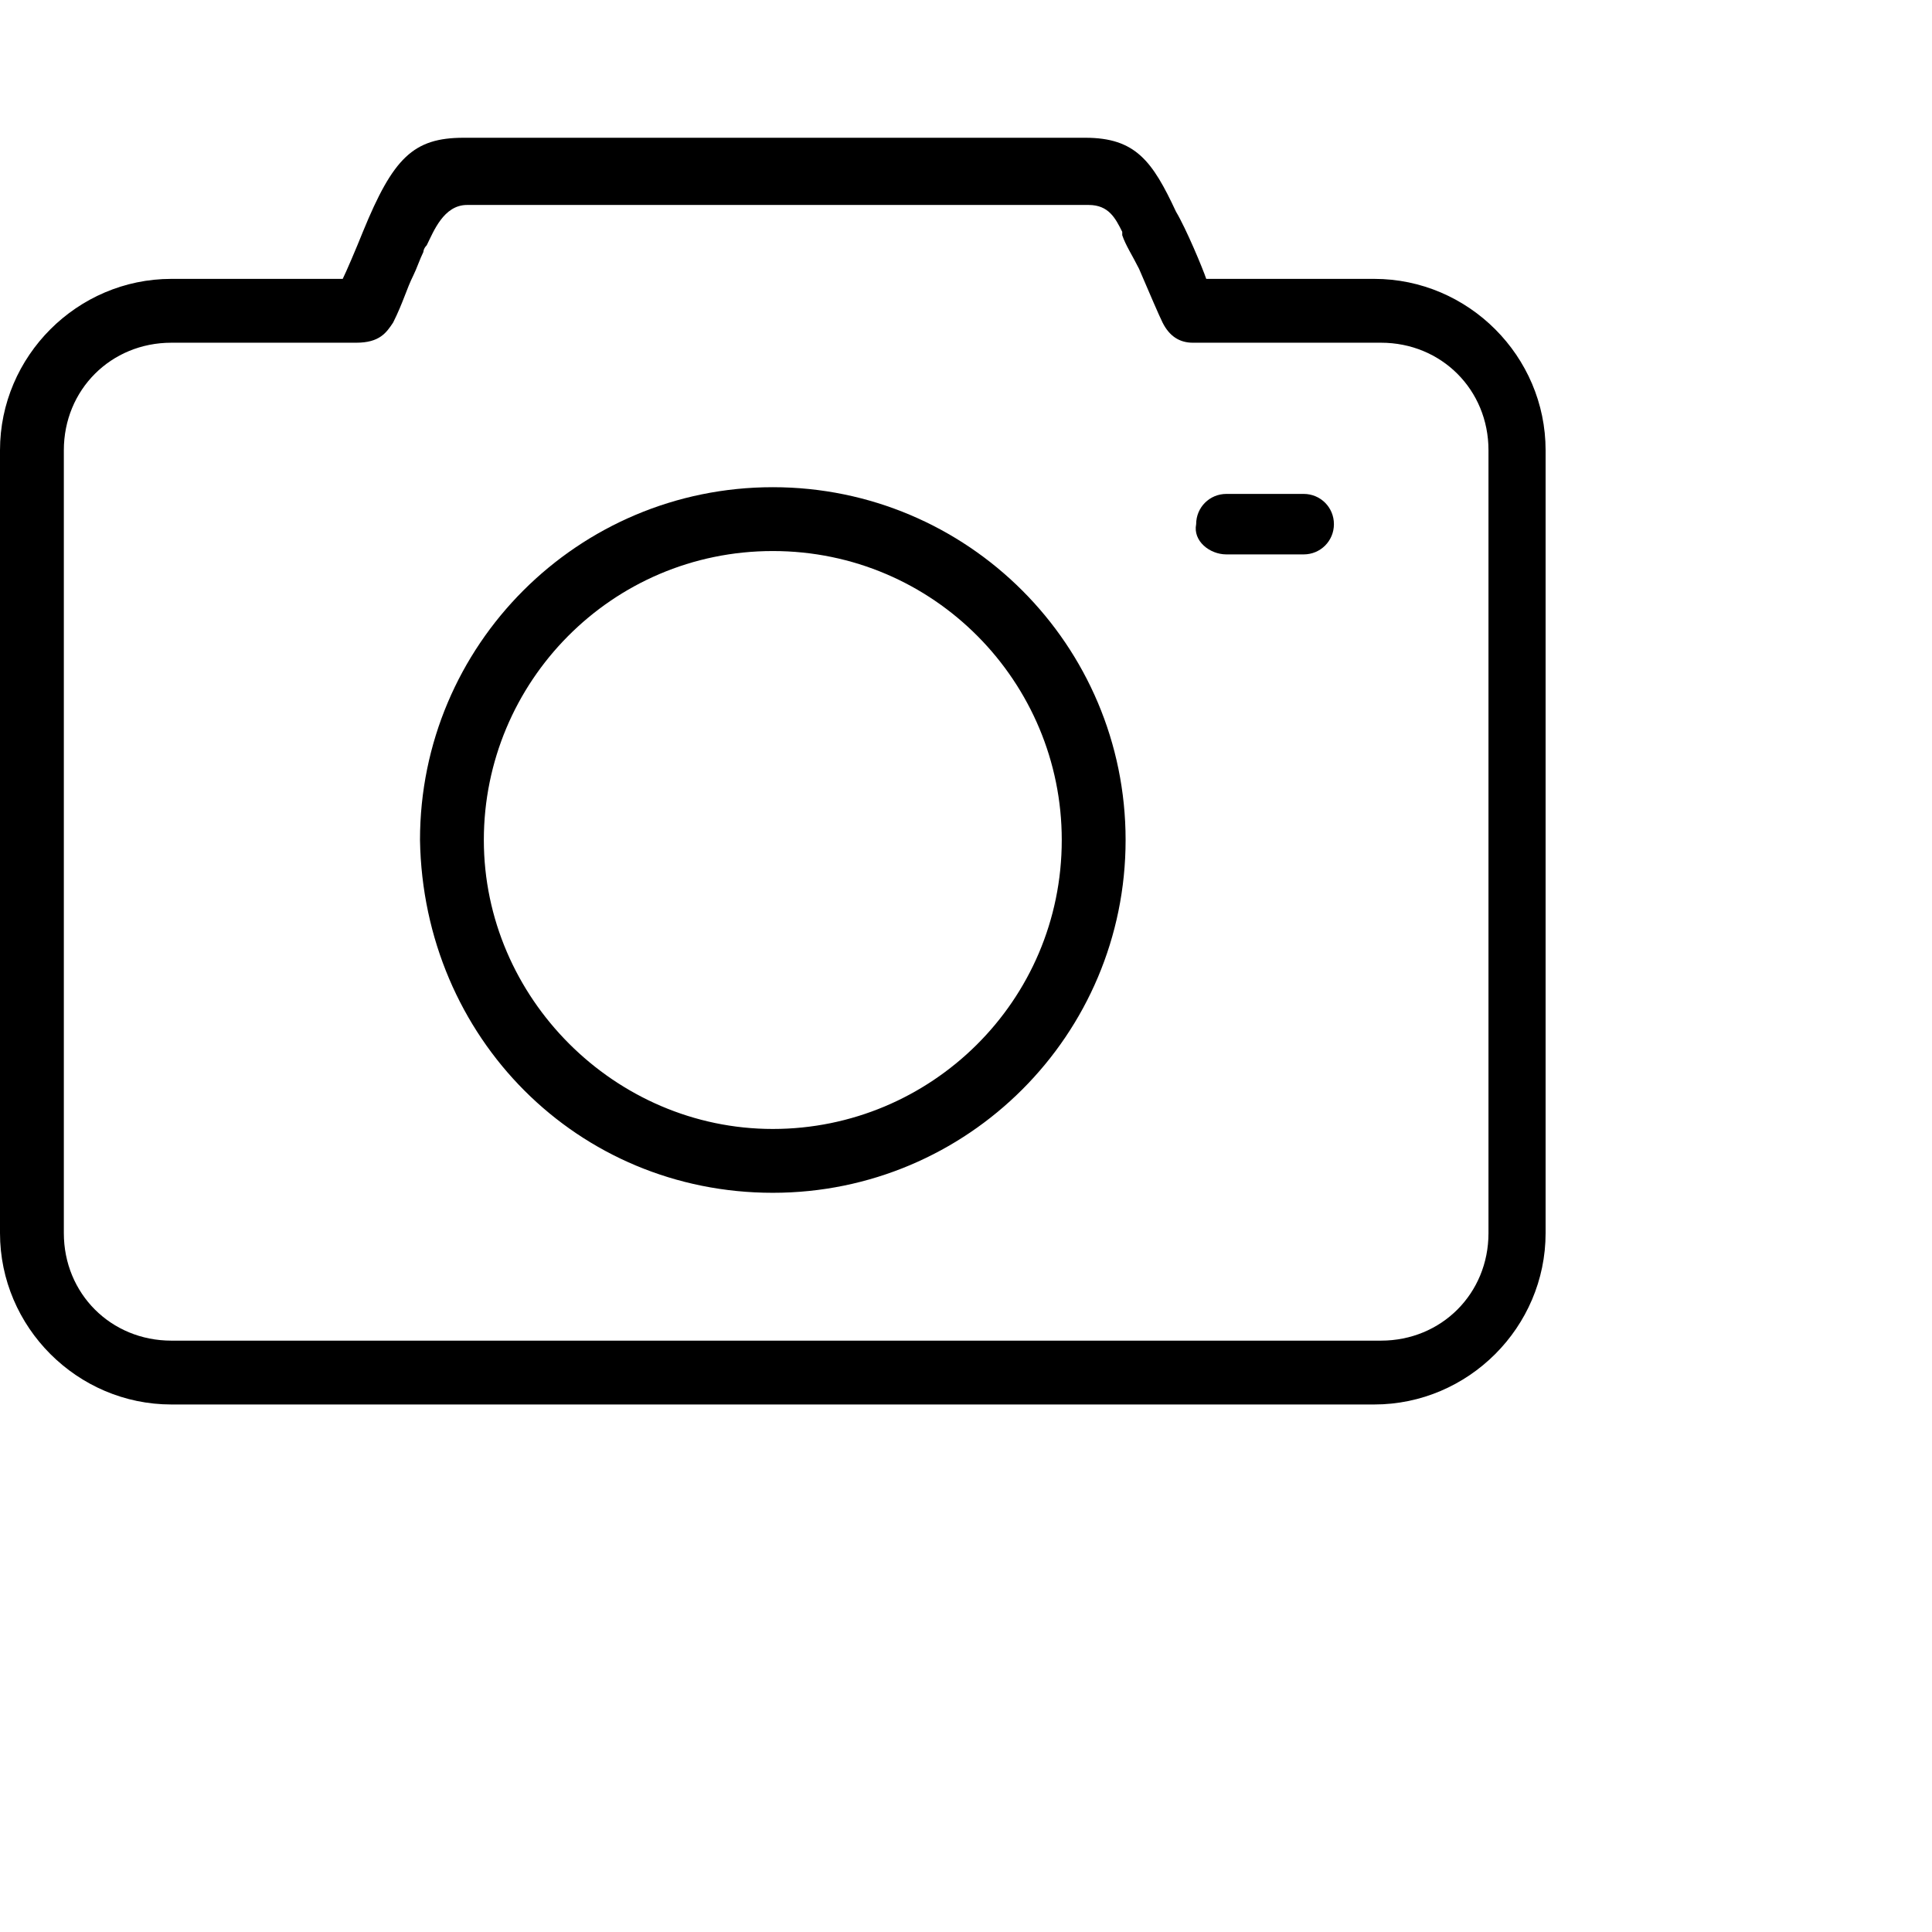 <svg t="1723823138690" class="icon" viewBox="0 0 1280 1280" version="1.1" xmlns="http://www.w3.org/2000/svg" p-id="4318" width="16" height="16"><path d="M910.47 184.765l-111.304 0c-2.226-6.678-13.357-33.391-20.035-44.522-15.583-33.391-26.713-48.974-60.104-48.974L307.2 91.27c-33.391 0-46.748 13.357-66.783 62.33-4.452 11.13-11.13 26.713-13.357 31.165L113.53 184.765C51.2 184.765 0 235.965 0 298.296l0 518.678c0 62.33 51.2 113.53 113.53 113.53l796.939 0c62.33 0 113.53-51.2 113.53-113.53L1024 298.296C1024 235.965 972.8 184.765 910.47 184.765L910.47 184.765zM42.296 298.296c0-40.07 31.165-71.235 71.235-71.235l122.435 0c15.583 0 20.035-6.678 24.487-13.357 6.678-13.357 8.904-22.261 13.357-31.165 2.226-4.452 4.452-11.13 6.678-15.583 0 0 0-2.226 2.226-4.452 4.452-8.904 11.13-26.713 26.713-26.713l411.826 0c13.357 0 17.809 8.904 22.261 17.809l0 2.226c2.226 6.678 6.678 13.357 11.13 22.261 6.678 15.583 13.357 31.165 15.583 35.617 4.452 8.904 11.13 13.357 20.035 13.357l124.661 0c40.07 0 71.235 31.165 71.235 71.235l0 518.678c0 40.07-31.165 71.235-71.235 71.235L113.53 888.209c-40.07 0-71.235-31.165-71.235-71.235L42.296 298.296 42.296 298.296 42.296 298.296zM42.296 298.296" p-id="4319" fill="#000000"></path><path d="M512 790.261c129.113 0 233.739-104.626 233.739-233.739 0-129.113-104.626-233.739-233.739-233.739s-233.739 104.626-233.739 233.739C280.487 687.861 382.887 790.261 512 790.261L512 790.261zM512 365.078c106.852 0 191.443 86.817 191.443 191.443 0 106.852-86.817 191.443-191.443 191.443s-191.443-86.817-191.443-191.443C320.557 451.896 405.148 365.078 512 365.078L512 365.078zM512 365.078" p-id="4320" fill="#000000"></path><path d="M812.522 367.304l51.2 0c11.13 0 20.035-8.904 20.035-20.035 0-11.13-8.904-20.035-20.035-20.035l-51.2 0c-11.13 0-20.035 8.904-20.035 20.035C790.261 358.4 801.391 367.304 812.522 367.304L812.522 367.304zM812.522 367.304" p-id="4321" fill="#000000"></path></svg>